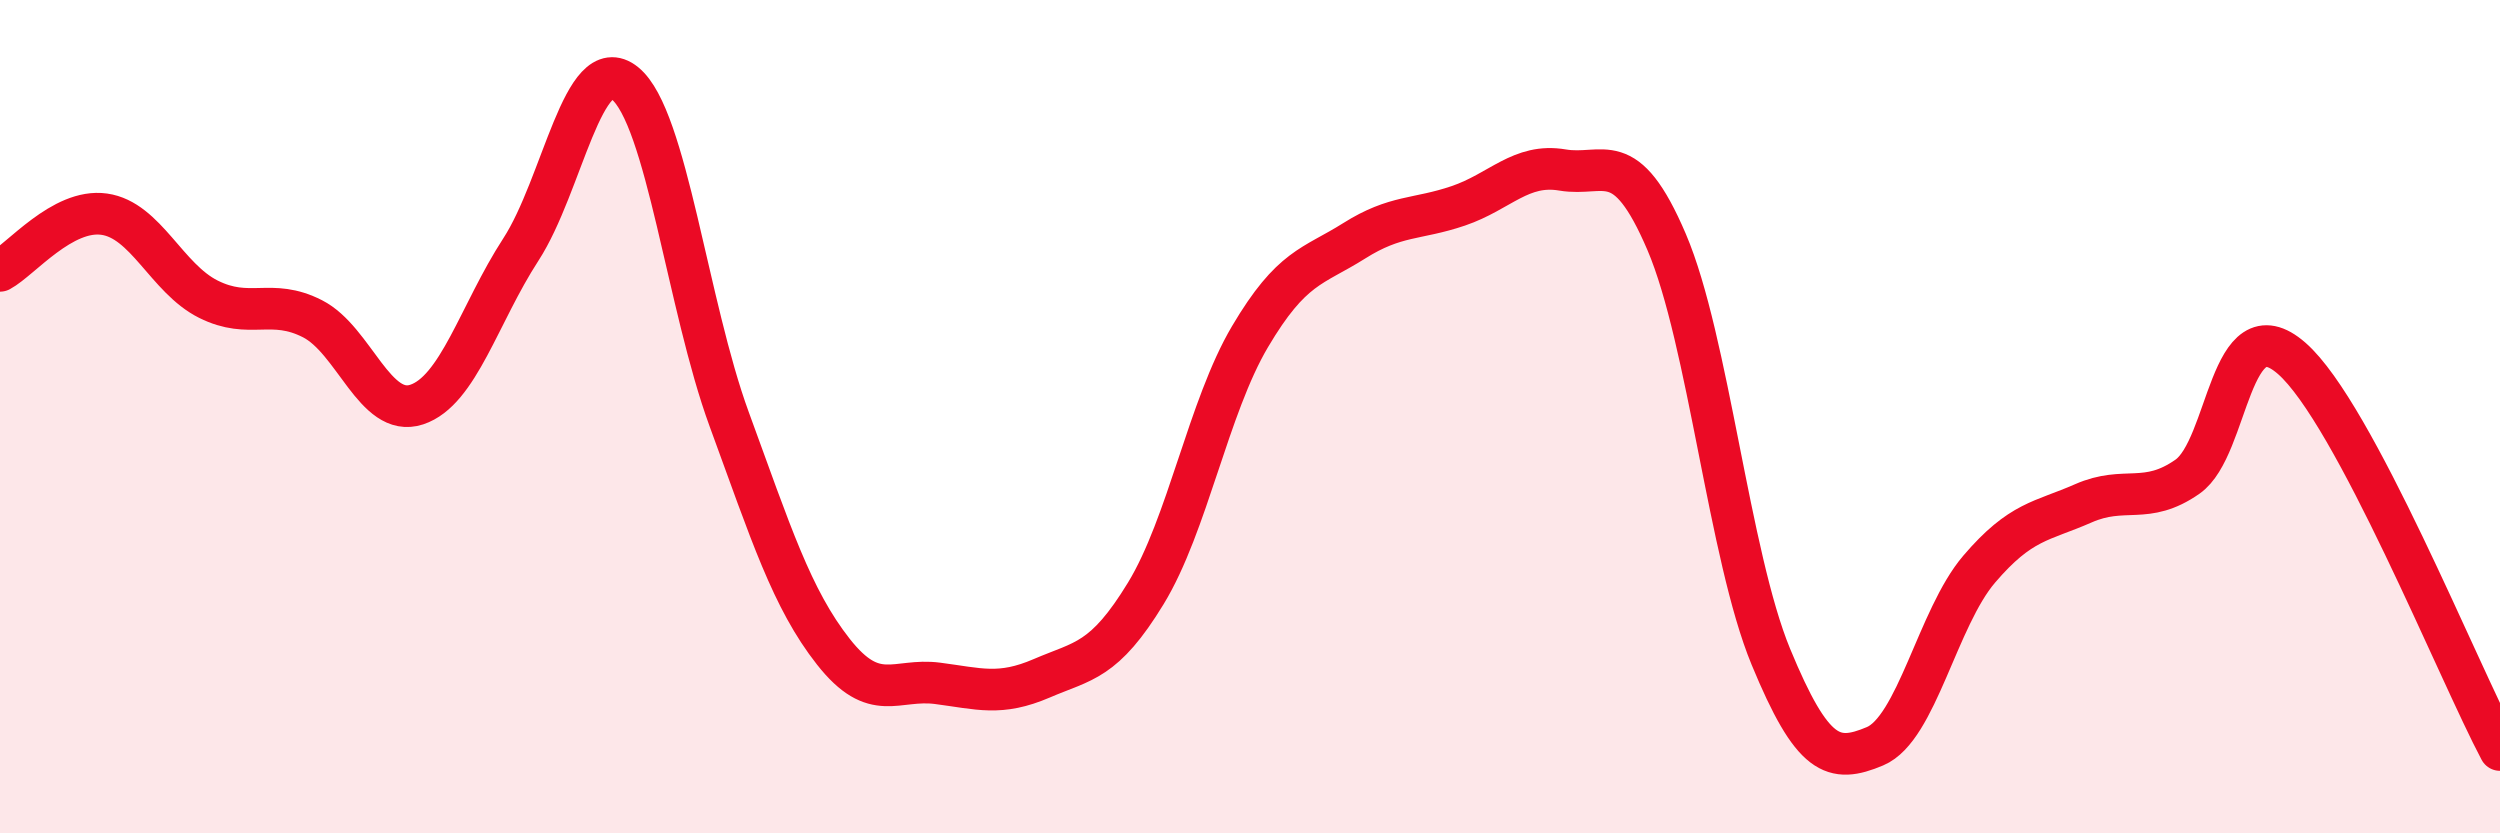 
    <svg width="60" height="20" viewBox="0 0 60 20" xmlns="http://www.w3.org/2000/svg">
      <path
        d="M 0,6.5 C 0.5,6.23 1.5,5 2.5,5.14 C 3.5,5.28 4,6.68 5,7.18 C 6,7.68 6.5,7.14 7.5,7.65 C 8.5,8.16 9,10.04 10,9.71 C 11,9.38 11.5,7.53 12.5,5.99 C 13.5,4.45 14,1.19 15,2 C 16,2.81 16.5,7.33 17.5,10.06 C 18.5,12.79 19,14.37 20,15.64 C 21,16.91 21.5,16.27 22.5,16.4 C 23.5,16.53 24,16.71 25,16.28 C 26,15.85 26.5,15.88 27.5,14.24 C 28.5,12.6 29,9.77 30,8.08 C 31,6.39 31.5,6.41 32.5,5.78 C 33.5,5.15 34,5.28 35,4.94 C 36,4.6 36.5,3.91 37.5,4.08 C 38.5,4.25 39,3.47 40,5.81 C 41,8.15 41.5,13.34 42.5,15.76 C 43.5,18.18 44,18.33 45,17.91 C 46,17.49 46.5,14.83 47.5,13.66 C 48.5,12.49 49,12.52 50,12.08 C 51,11.64 51.5,12.14 52.5,11.44 C 53.5,10.74 53.5,7.29 55,8.6 C 56.5,9.91 59,16.12 60,18L60 20L0 20Z"
        fill="#EB0A25"
        opacity="0.1"
        stroke-linecap="round"
        stroke-linejoin="round"
      />
      <path
        d="M 0,6.5 C 0.5,6.23 1.5,5 2.5,5.14 C 3.5,5.28 4,6.68 5,7.18 C 6,7.68 6.5,7.14 7.5,7.65 C 8.5,8.16 9,10.04 10,9.71 C 11,9.38 11.5,7.53 12.5,5.99 C 13.5,4.45 14,1.19 15,2 C 16,2.81 16.5,7.33 17.5,10.06 C 18.5,12.79 19,14.37 20,15.64 C 21,16.91 21.5,16.27 22.5,16.4 C 23.5,16.53 24,16.71 25,16.28 C 26,15.85 26.5,15.88 27.5,14.24 C 28.5,12.6 29,9.77 30,8.08 C 31,6.39 31.5,6.41 32.5,5.78 C 33.5,5.15 34,5.28 35,4.94 C 36,4.6 36.5,3.91 37.5,4.08 C 38.5,4.25 39,3.47 40,5.81 C 41,8.15 41.5,13.34 42.5,15.76 C 43.5,18.18 44,18.33 45,17.91 C 46,17.49 46.5,14.83 47.5,13.66 C 48.5,12.49 49,12.52 50,12.08 C 51,11.64 51.5,12.14 52.5,11.44 C 53.5,10.74 53.5,7.29 55,8.6 C 56.5,9.91 59,16.12 60,18"
        stroke="#EB0A25"
        stroke-width="1"
        fill="none"
        stroke-linecap="round"
        stroke-linejoin="round"
      />
    </svg>
  